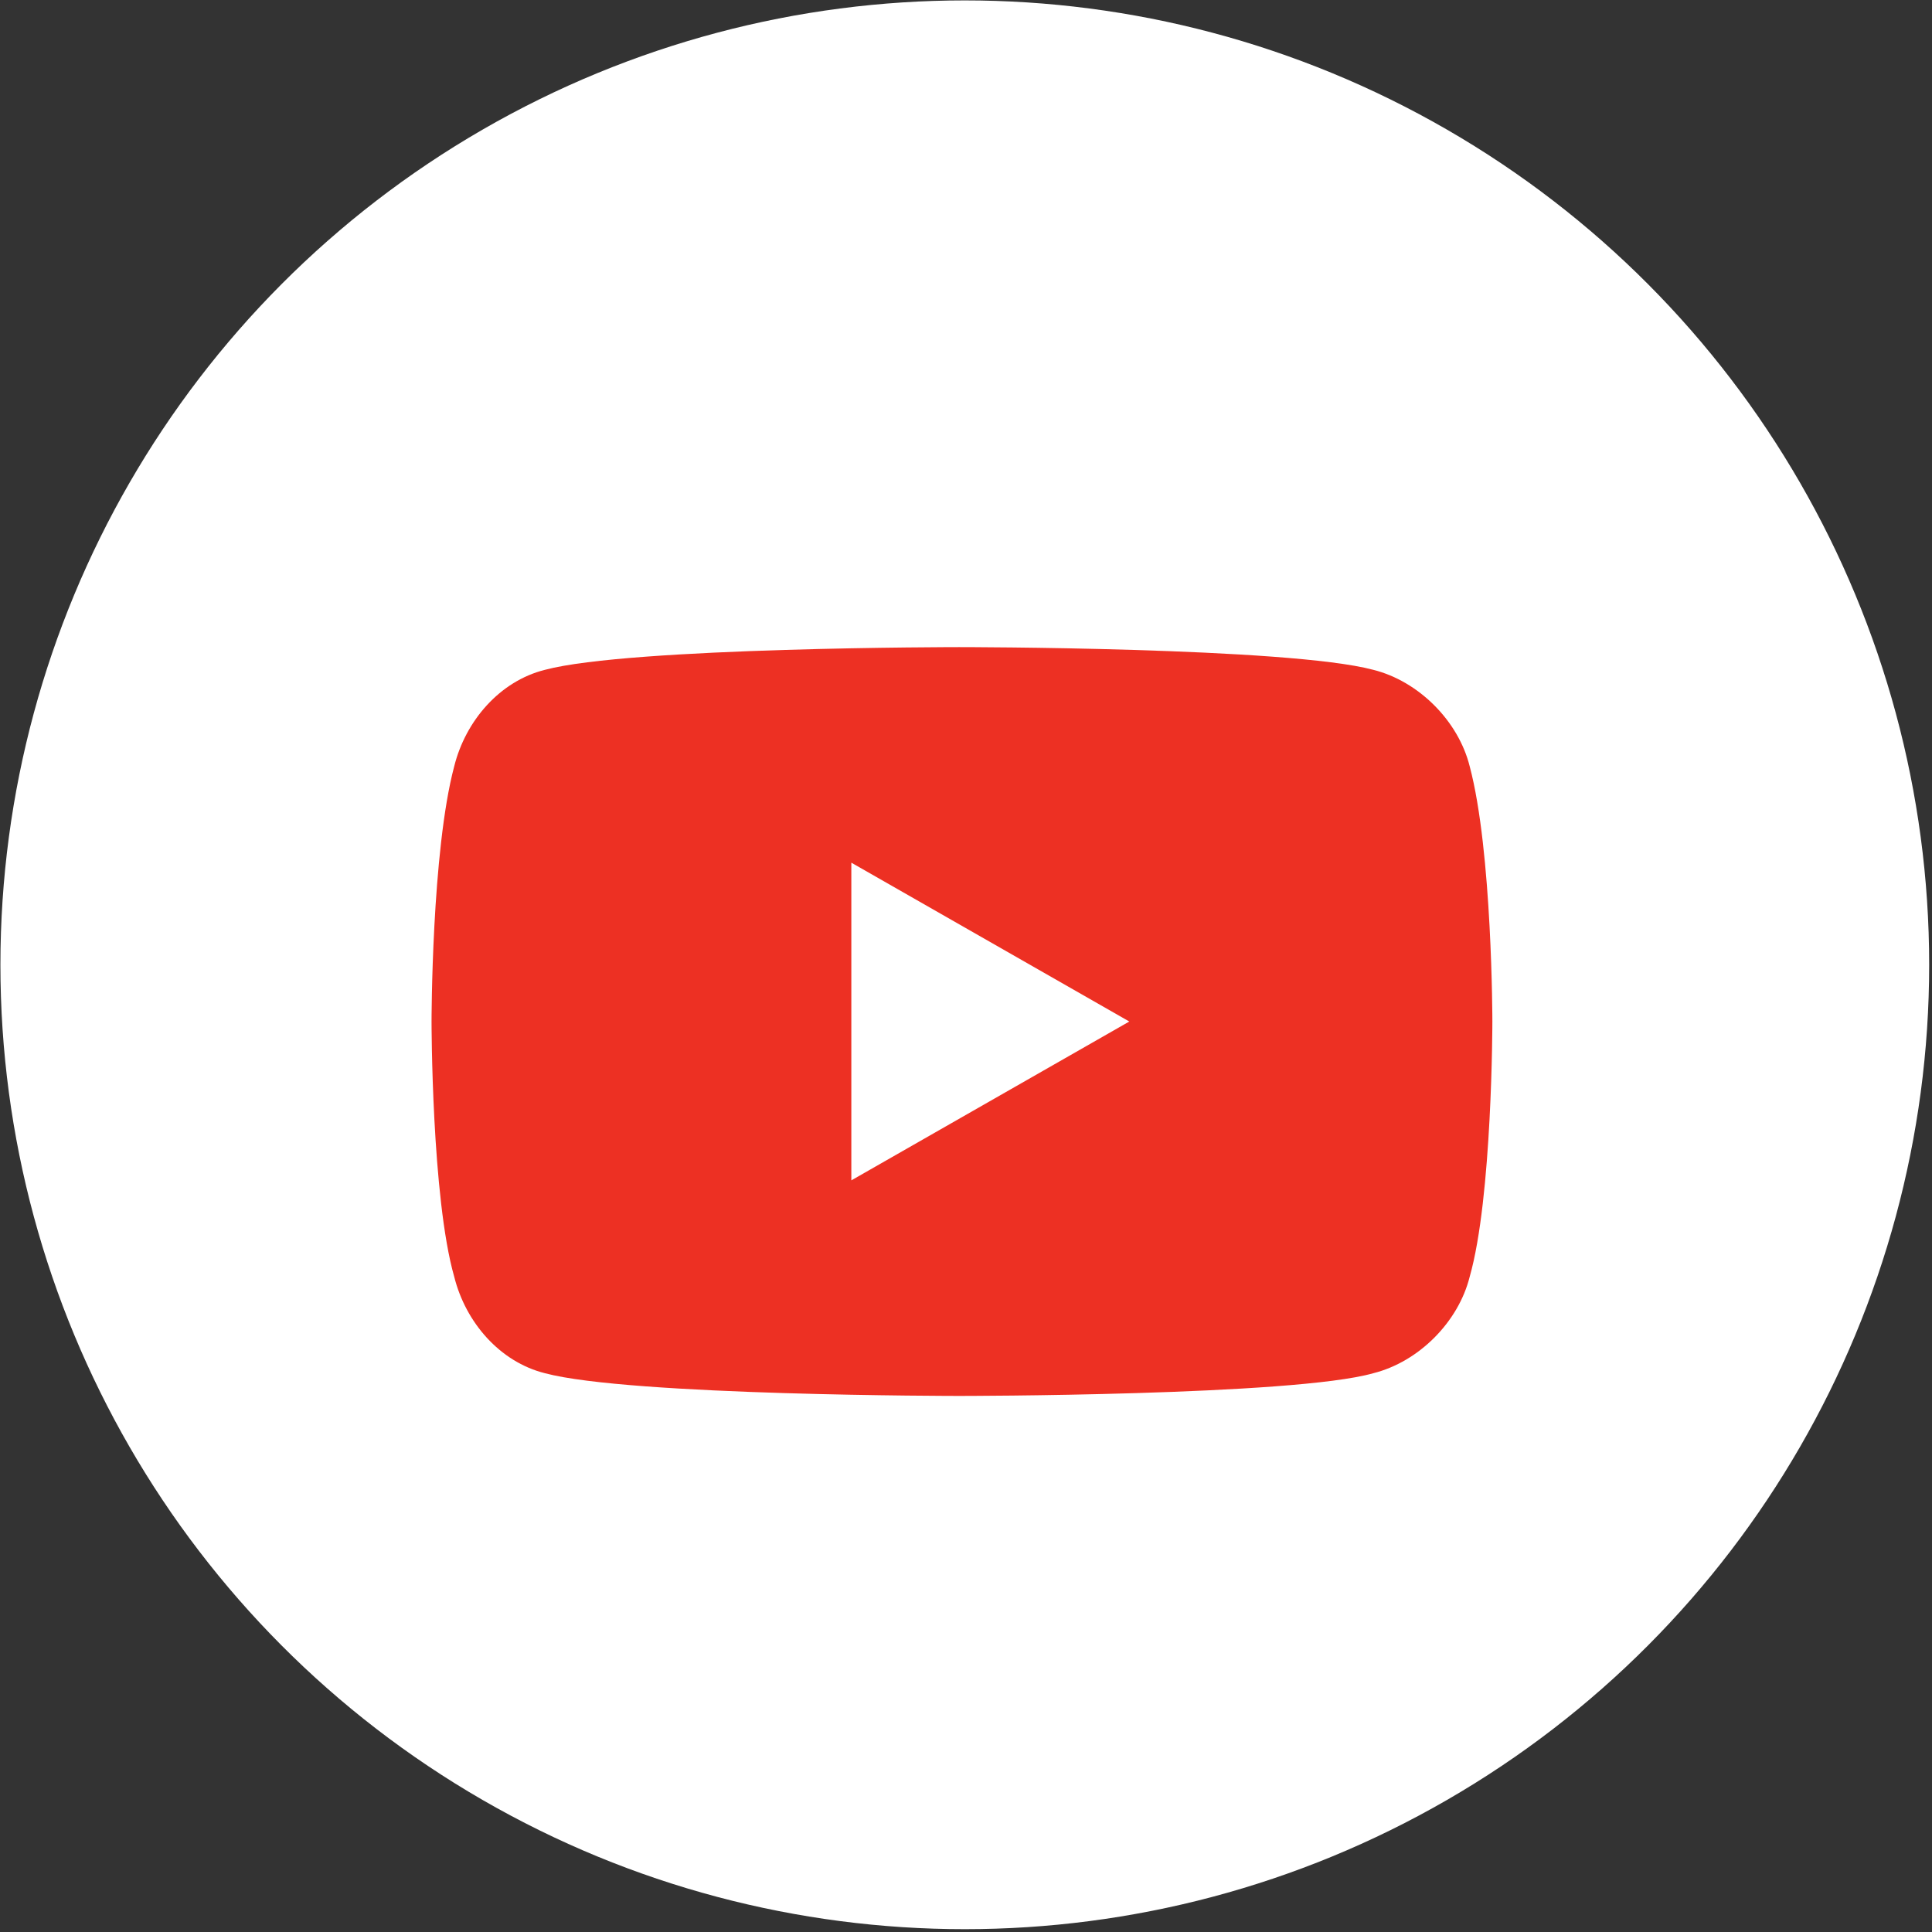<?xml version="1.0" encoding="utf-8"?>
<!-- Generator: Adobe Illustrator 23.0.4, SVG Export Plug-In . SVG Version: 6.00 Build 0)  -->
<svg version="1.1" id="レイヤー_1" xmlns="http://www.w3.org/2000/svg" xmlns:xlink="http://www.w3.org/1999/xlink" x="0px"
	 y="0px" viewBox="0 0 80 80" style="enable-background:new 0 0 80 80;" xml:space="preserve">
<rect x="0" y="0" width="80" height="80" fill="#333333" stroke="none"/>
<style type="text/css">
	.st0{fill:#FFFFFF;}
	.st1{fill:#ED3023;}
</style>
<symbol  id="a" viewBox="-17 -17 34 34">
	<circle class="st0" cx="0" cy="0" r="17"/>
	<g>
		<g>
			<path class="st1" d="M8.9,5.5C8.7,6.3,8,7,7.2,7.2C5.8,7.6-0.1,7.6-0.1,7.6s-5.8,0-7.3-0.4C-8.2,7-8.8,6.3-9,5.5
				C-9.4,4.1-9.4,1-9.4,1S-9.4-2-9-3.5C-8.8-4.3-8.2-5-7.4-5.2c1.5-0.4,7.3-0.4,7.3-0.4s5.8,0,7.3,0.4C8-5,8.7-4.3,8.9-3.5
				C9.3-2,9.3,1,9.3,1S9.3,4.1,8.9,5.5z"/>
			<polygon class="st0" points="-2,-1.8 -2,3.8 2.9,1 			"/>
		</g>
	</g>
</symbol>
<use xlink:href="#a"  width="34" height="34" id="XMLID_1_" x="-17" y="-17" transform="matrix(2.349 0 0 2.349 39.95 39.95)" style="overflow:visible;"/>
</svg>
